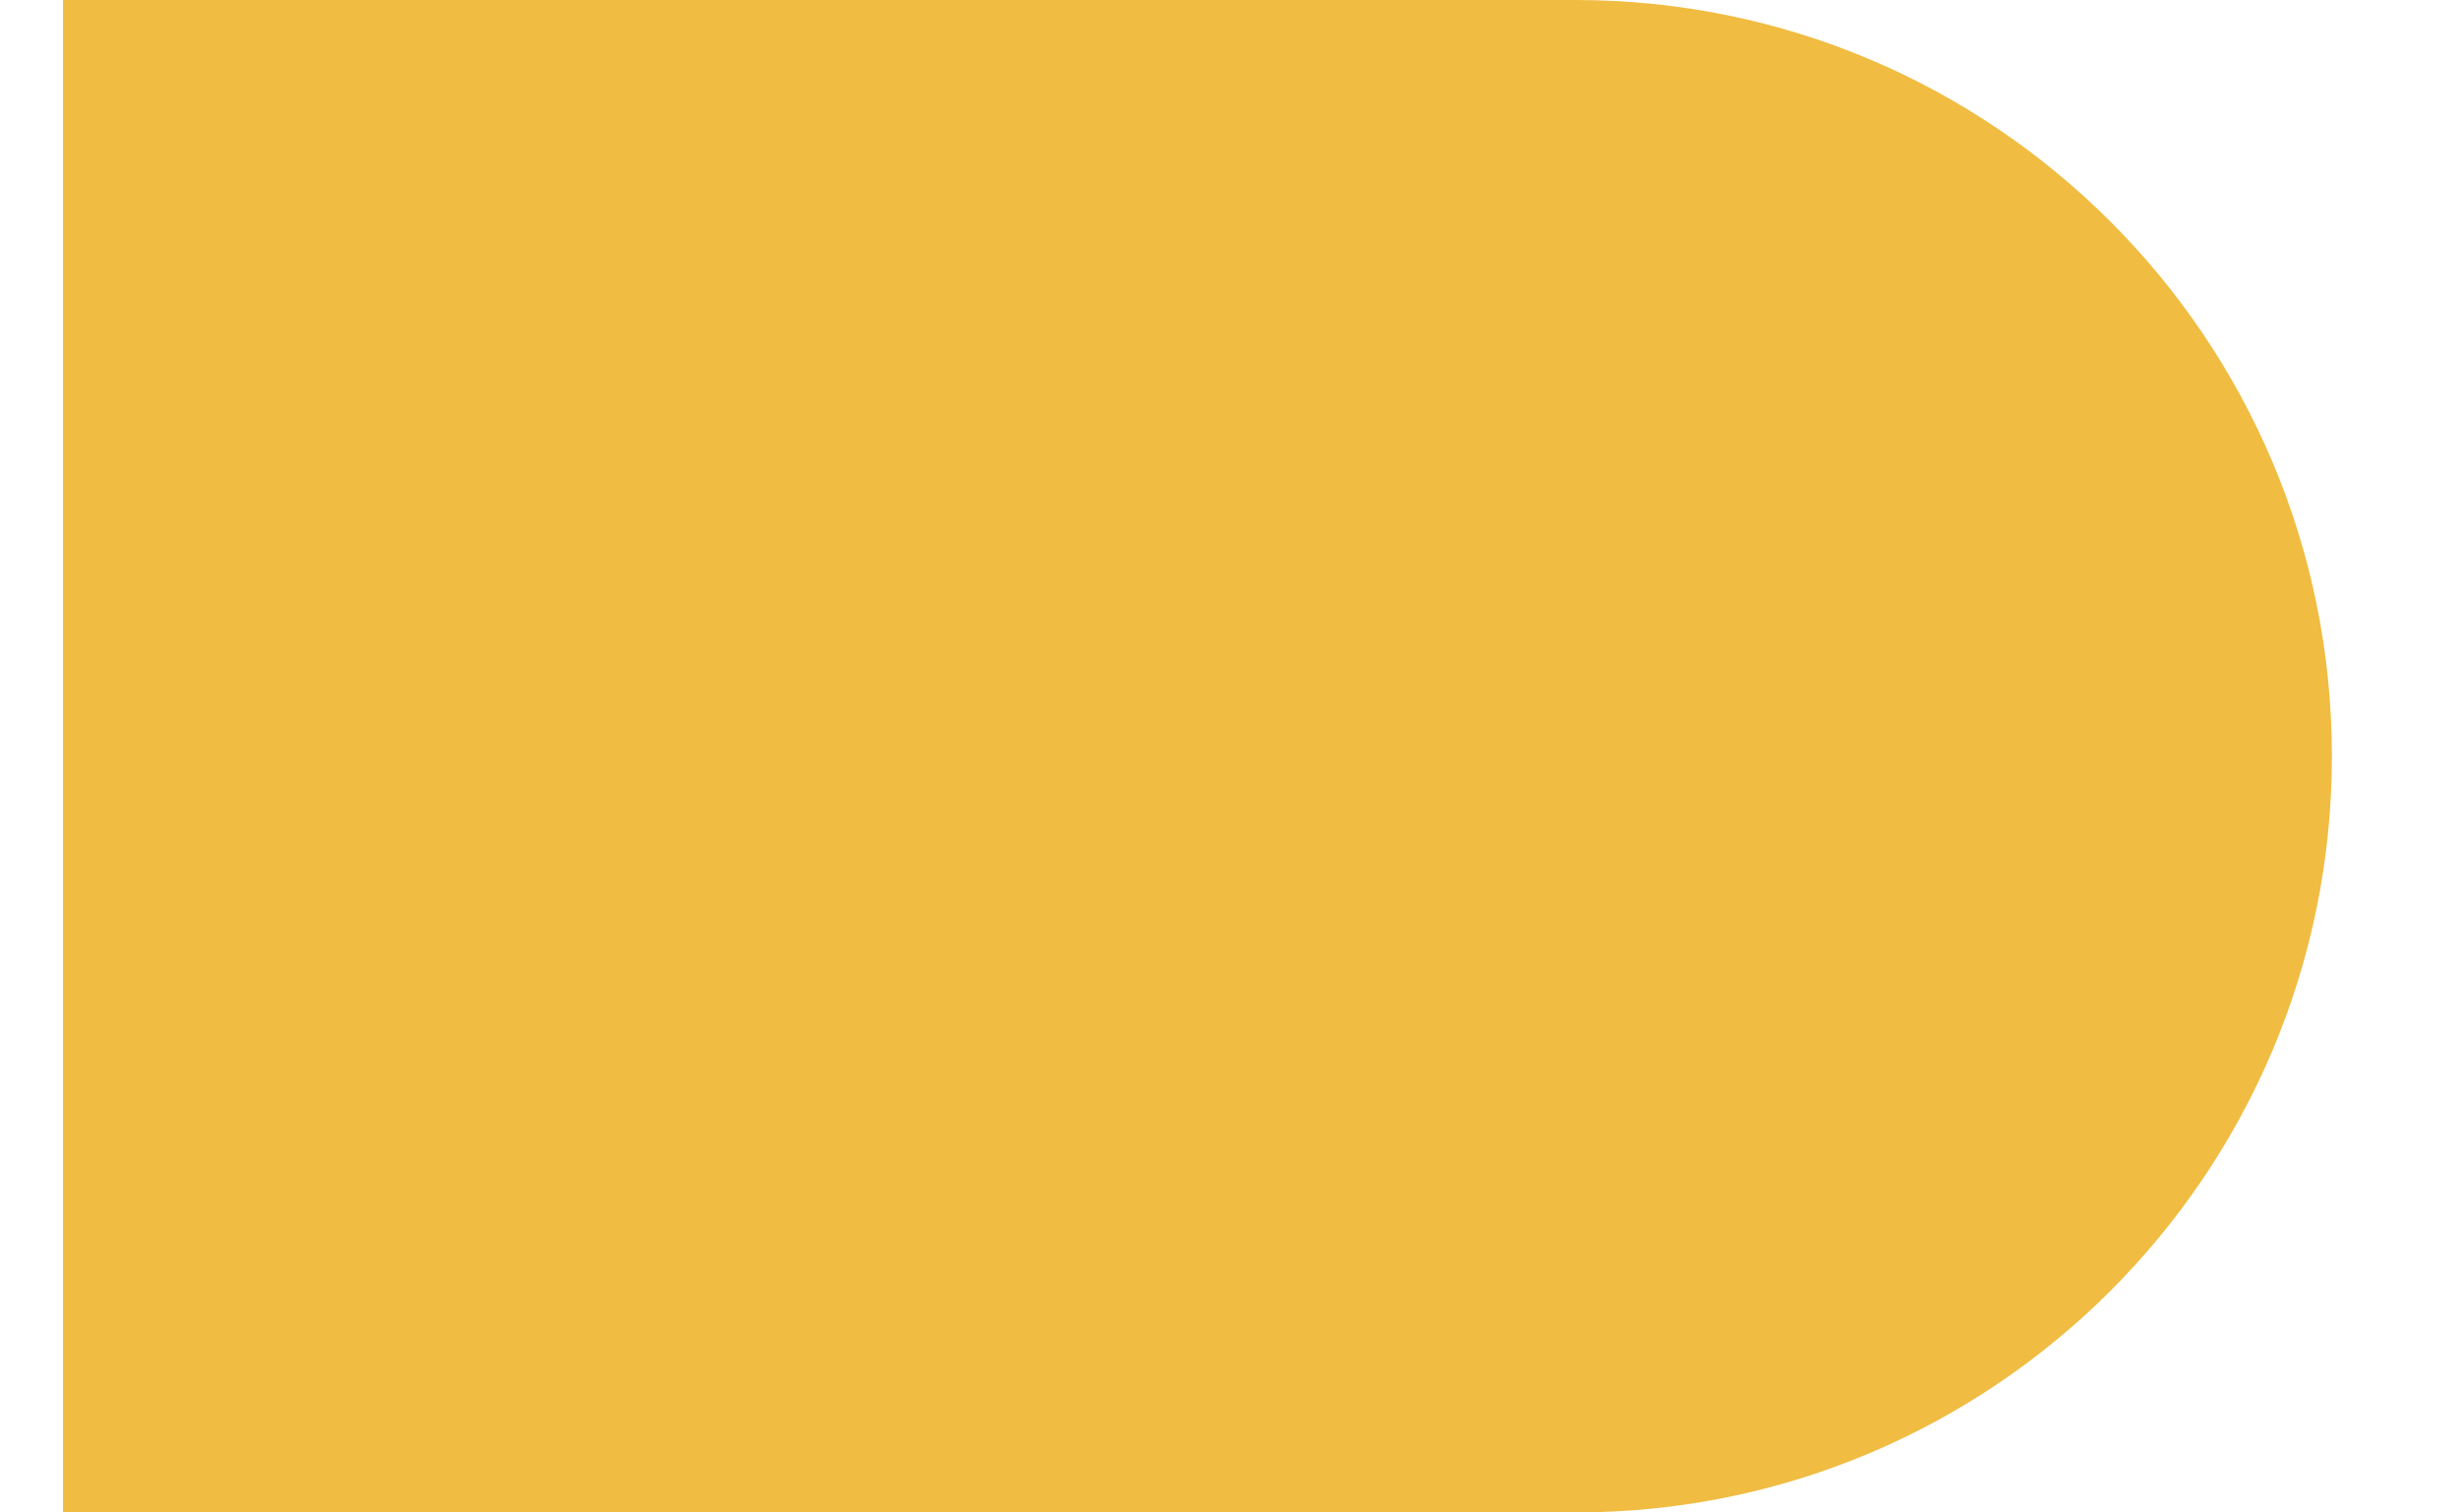 <svg width="13" height="8" viewBox="0 0 13 8" fill="none" xmlns="http://www.w3.org/2000/svg">
<path d="M0.333 0H8.333C10.542 0 12.333 1.791 12.333 4C12.333 6.209 10.542 8 8.333 8H0.333V0Z" fill="#F0BC42"/>
</svg>
